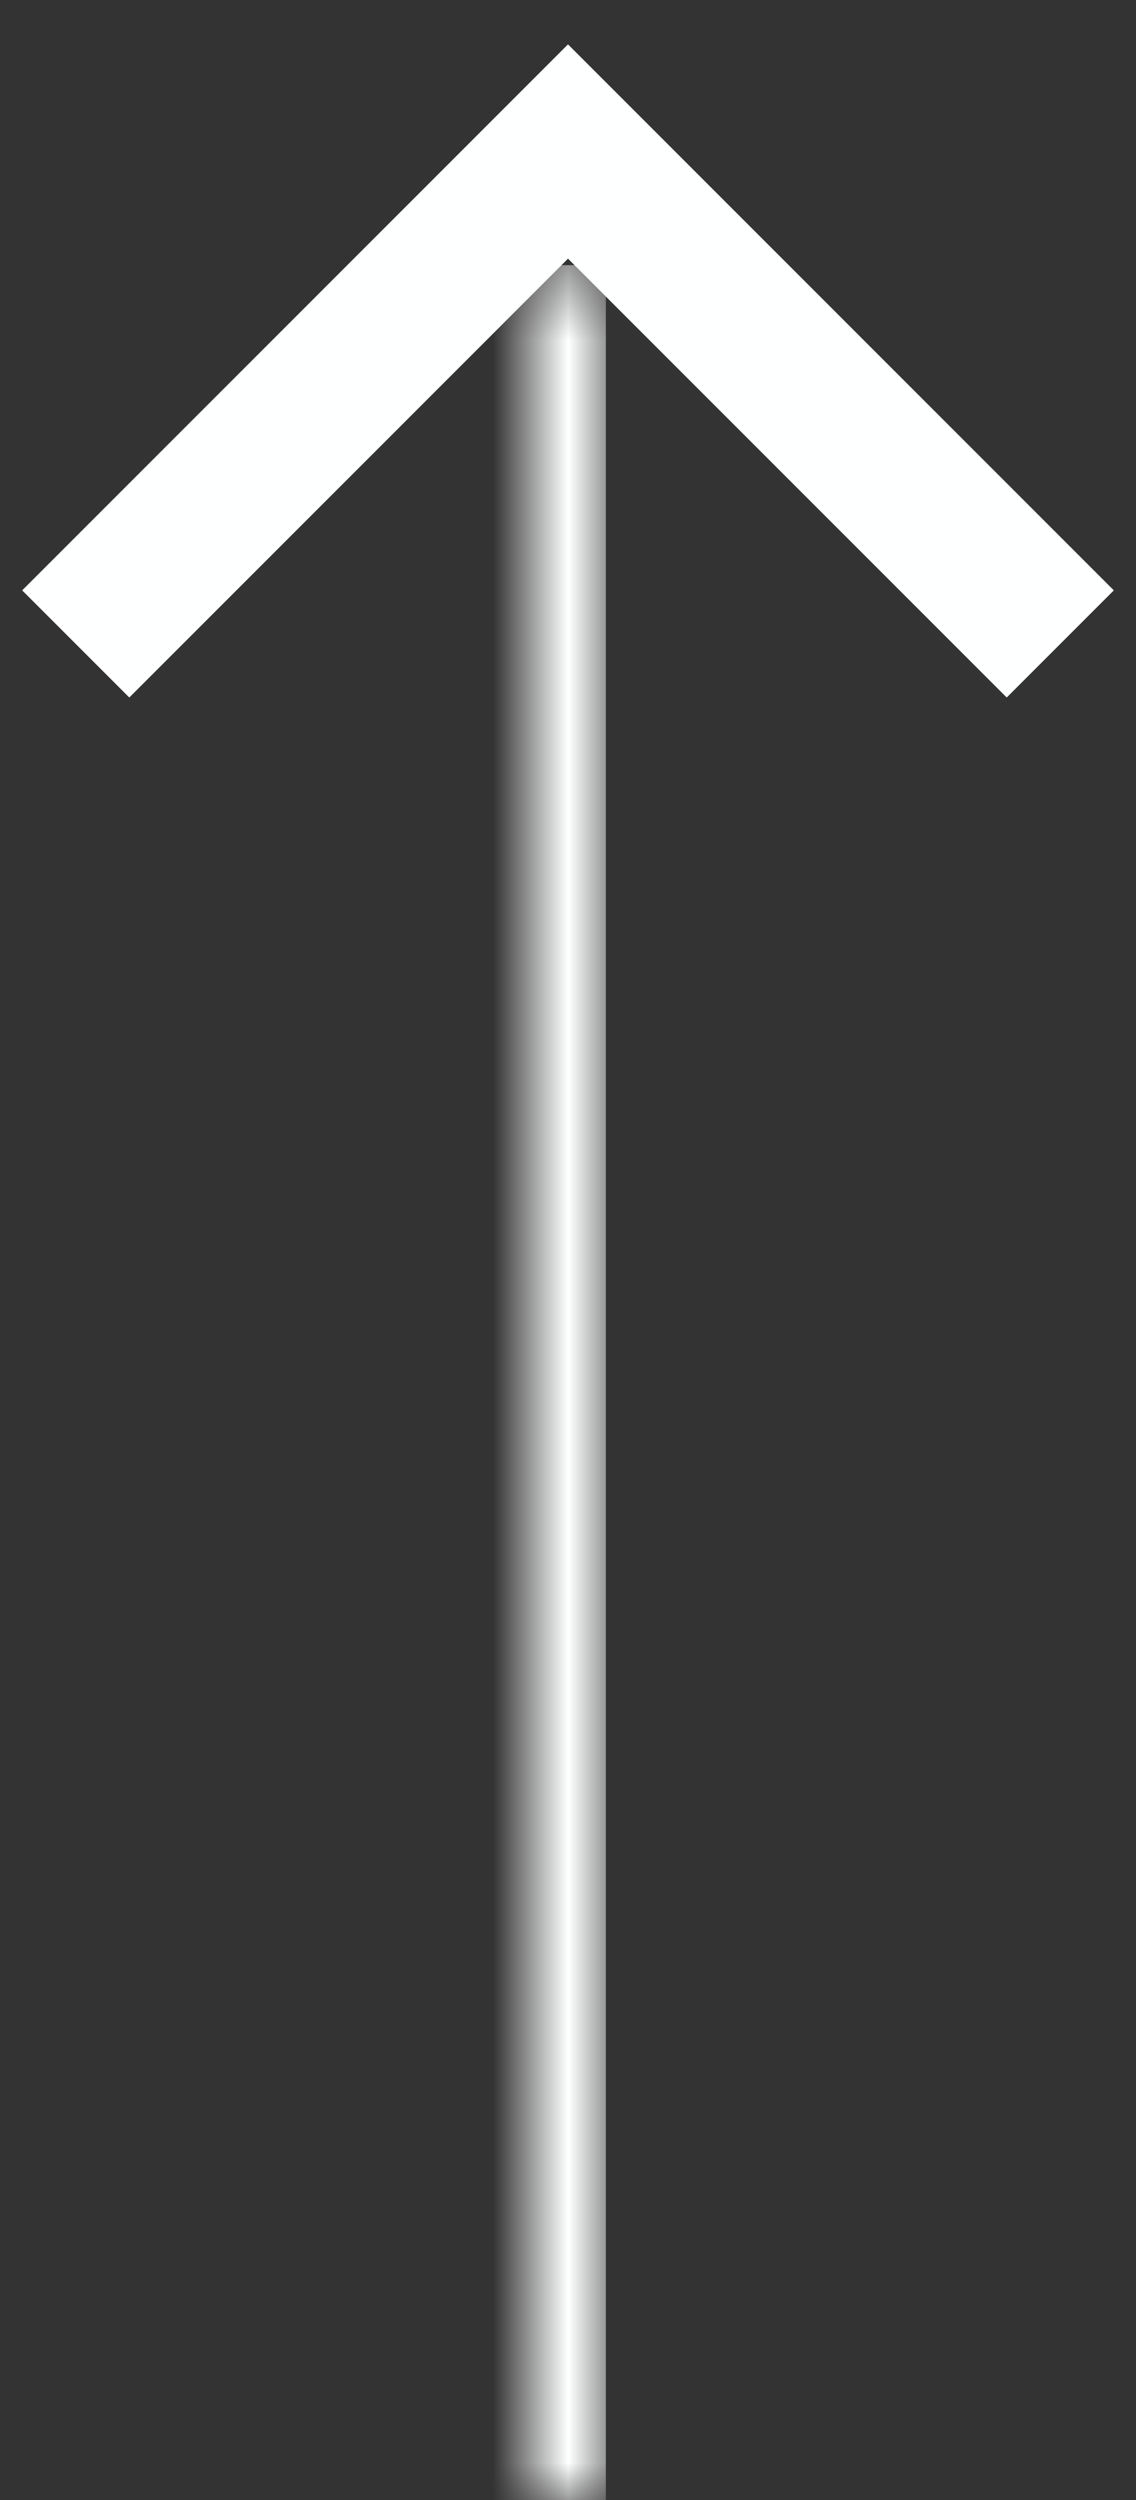 <?xml version="1.0" encoding="UTF-8" standalone="no"?><svg width='15' height='33' viewBox='0 0 15 33' fill='none' xmlns='http://www.w3.org/2000/svg'>
<rect x="0" y="0" width="15" height="33" fill="#333333" stroke="none"/>
<mask id='path-1-inside-1_4_208' fill='white'>
<path d='M7 33L7 3.5L8 3.5L8 33L7 33Z'/>
</mask>
<path d='M8 33L8 3.5L6 3.5L6 33L8 33Z' fill='#FEFFFF' mask='url(#path-1-inside-1_4_208)'/>
<path d='M14 8.5L7.5 2L1 8.5' stroke='#FEFFFF' stroke-width='2'/>
</svg>
